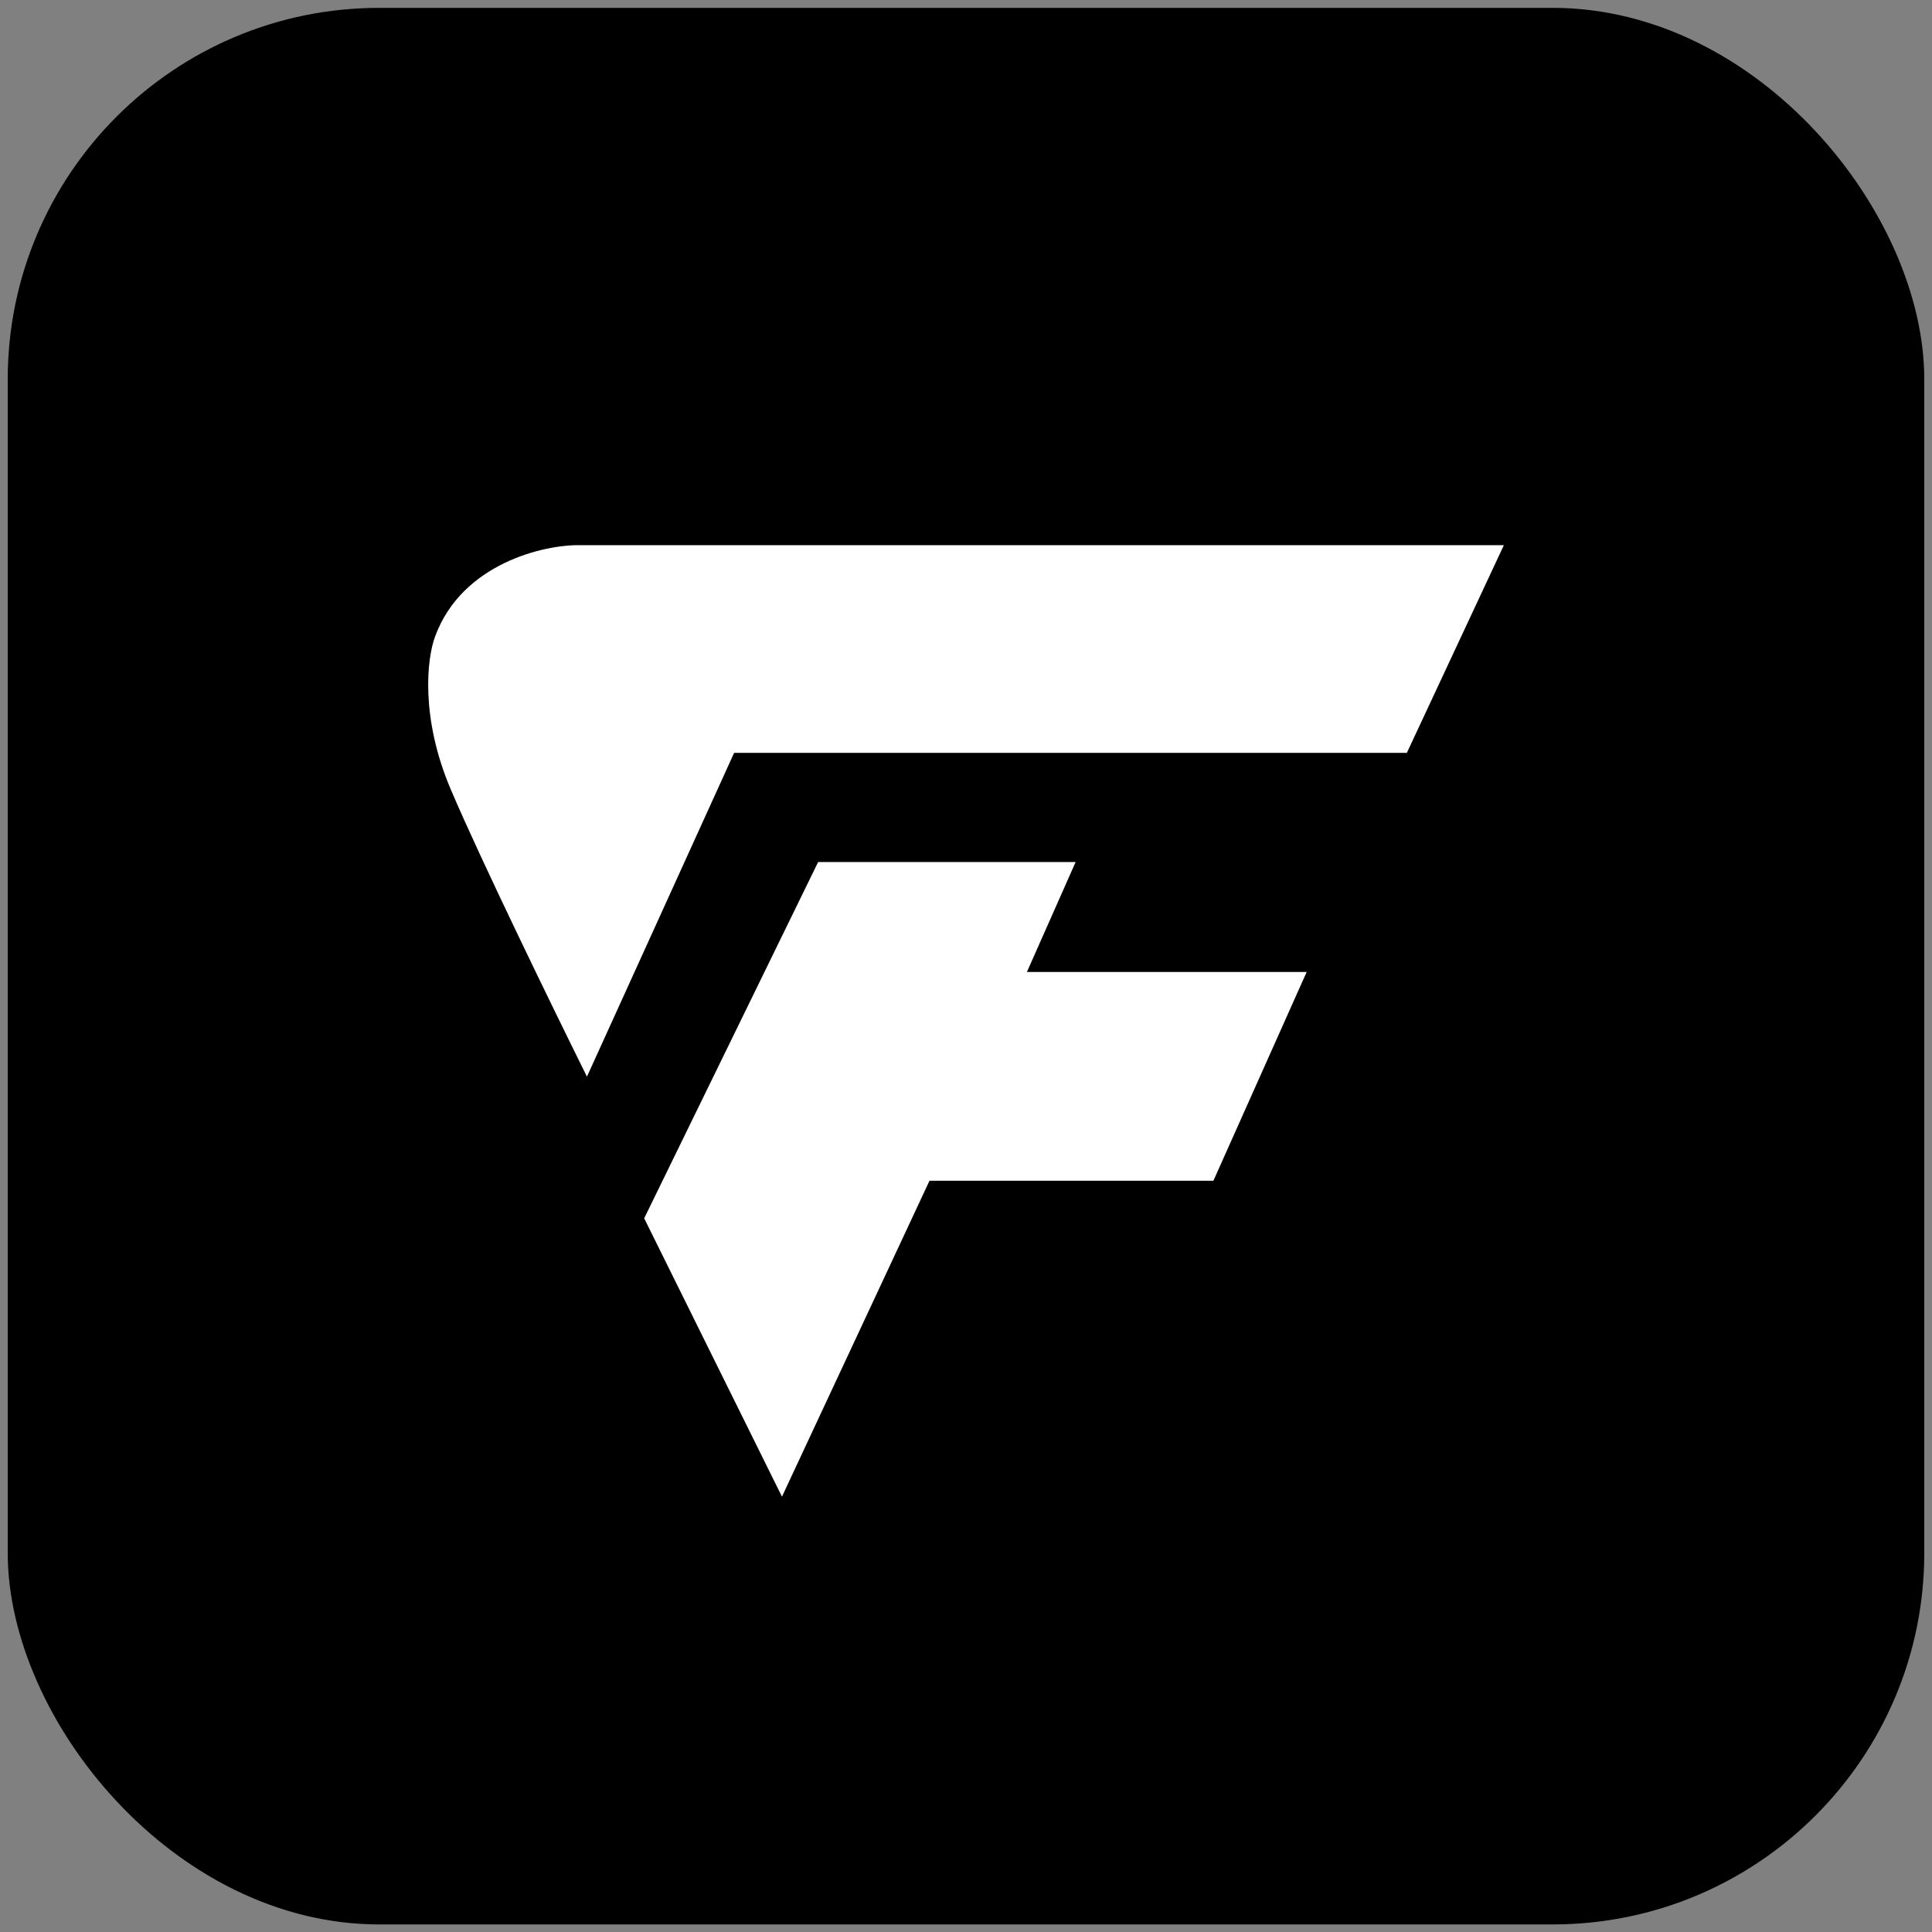 <svg width="156" height="156" viewBox="0 0 156 156" fill="none" xmlns="http://www.w3.org/2000/svg">
<rect x="0" y="0" width="156" height="156" fill="#808080" stroke="none"/>
<rect x="0.873" y="0.885" width="154.254" height="154.254" rx="29.75" fill="black" stroke="black" stroke-width="0.5"/>
<path d="M86.853 69.603H66.062L52.015 98.373L63.14 120.849L75.053 95.338H97.978L105.508 78.481H82.919L86.853 69.603Z" fill="white"/>
<path d="M46.909 44.022H121.429L113.596 60.792H59.276L47.393 86.934C44.742 81.589 38.829 69.461 36.386 63.715C33.944 57.968 34.455 53.167 35.144 51.363C37.313 45.491 43.977 43.942 46.909 44.022Z" fill="white"/>
</svg>
